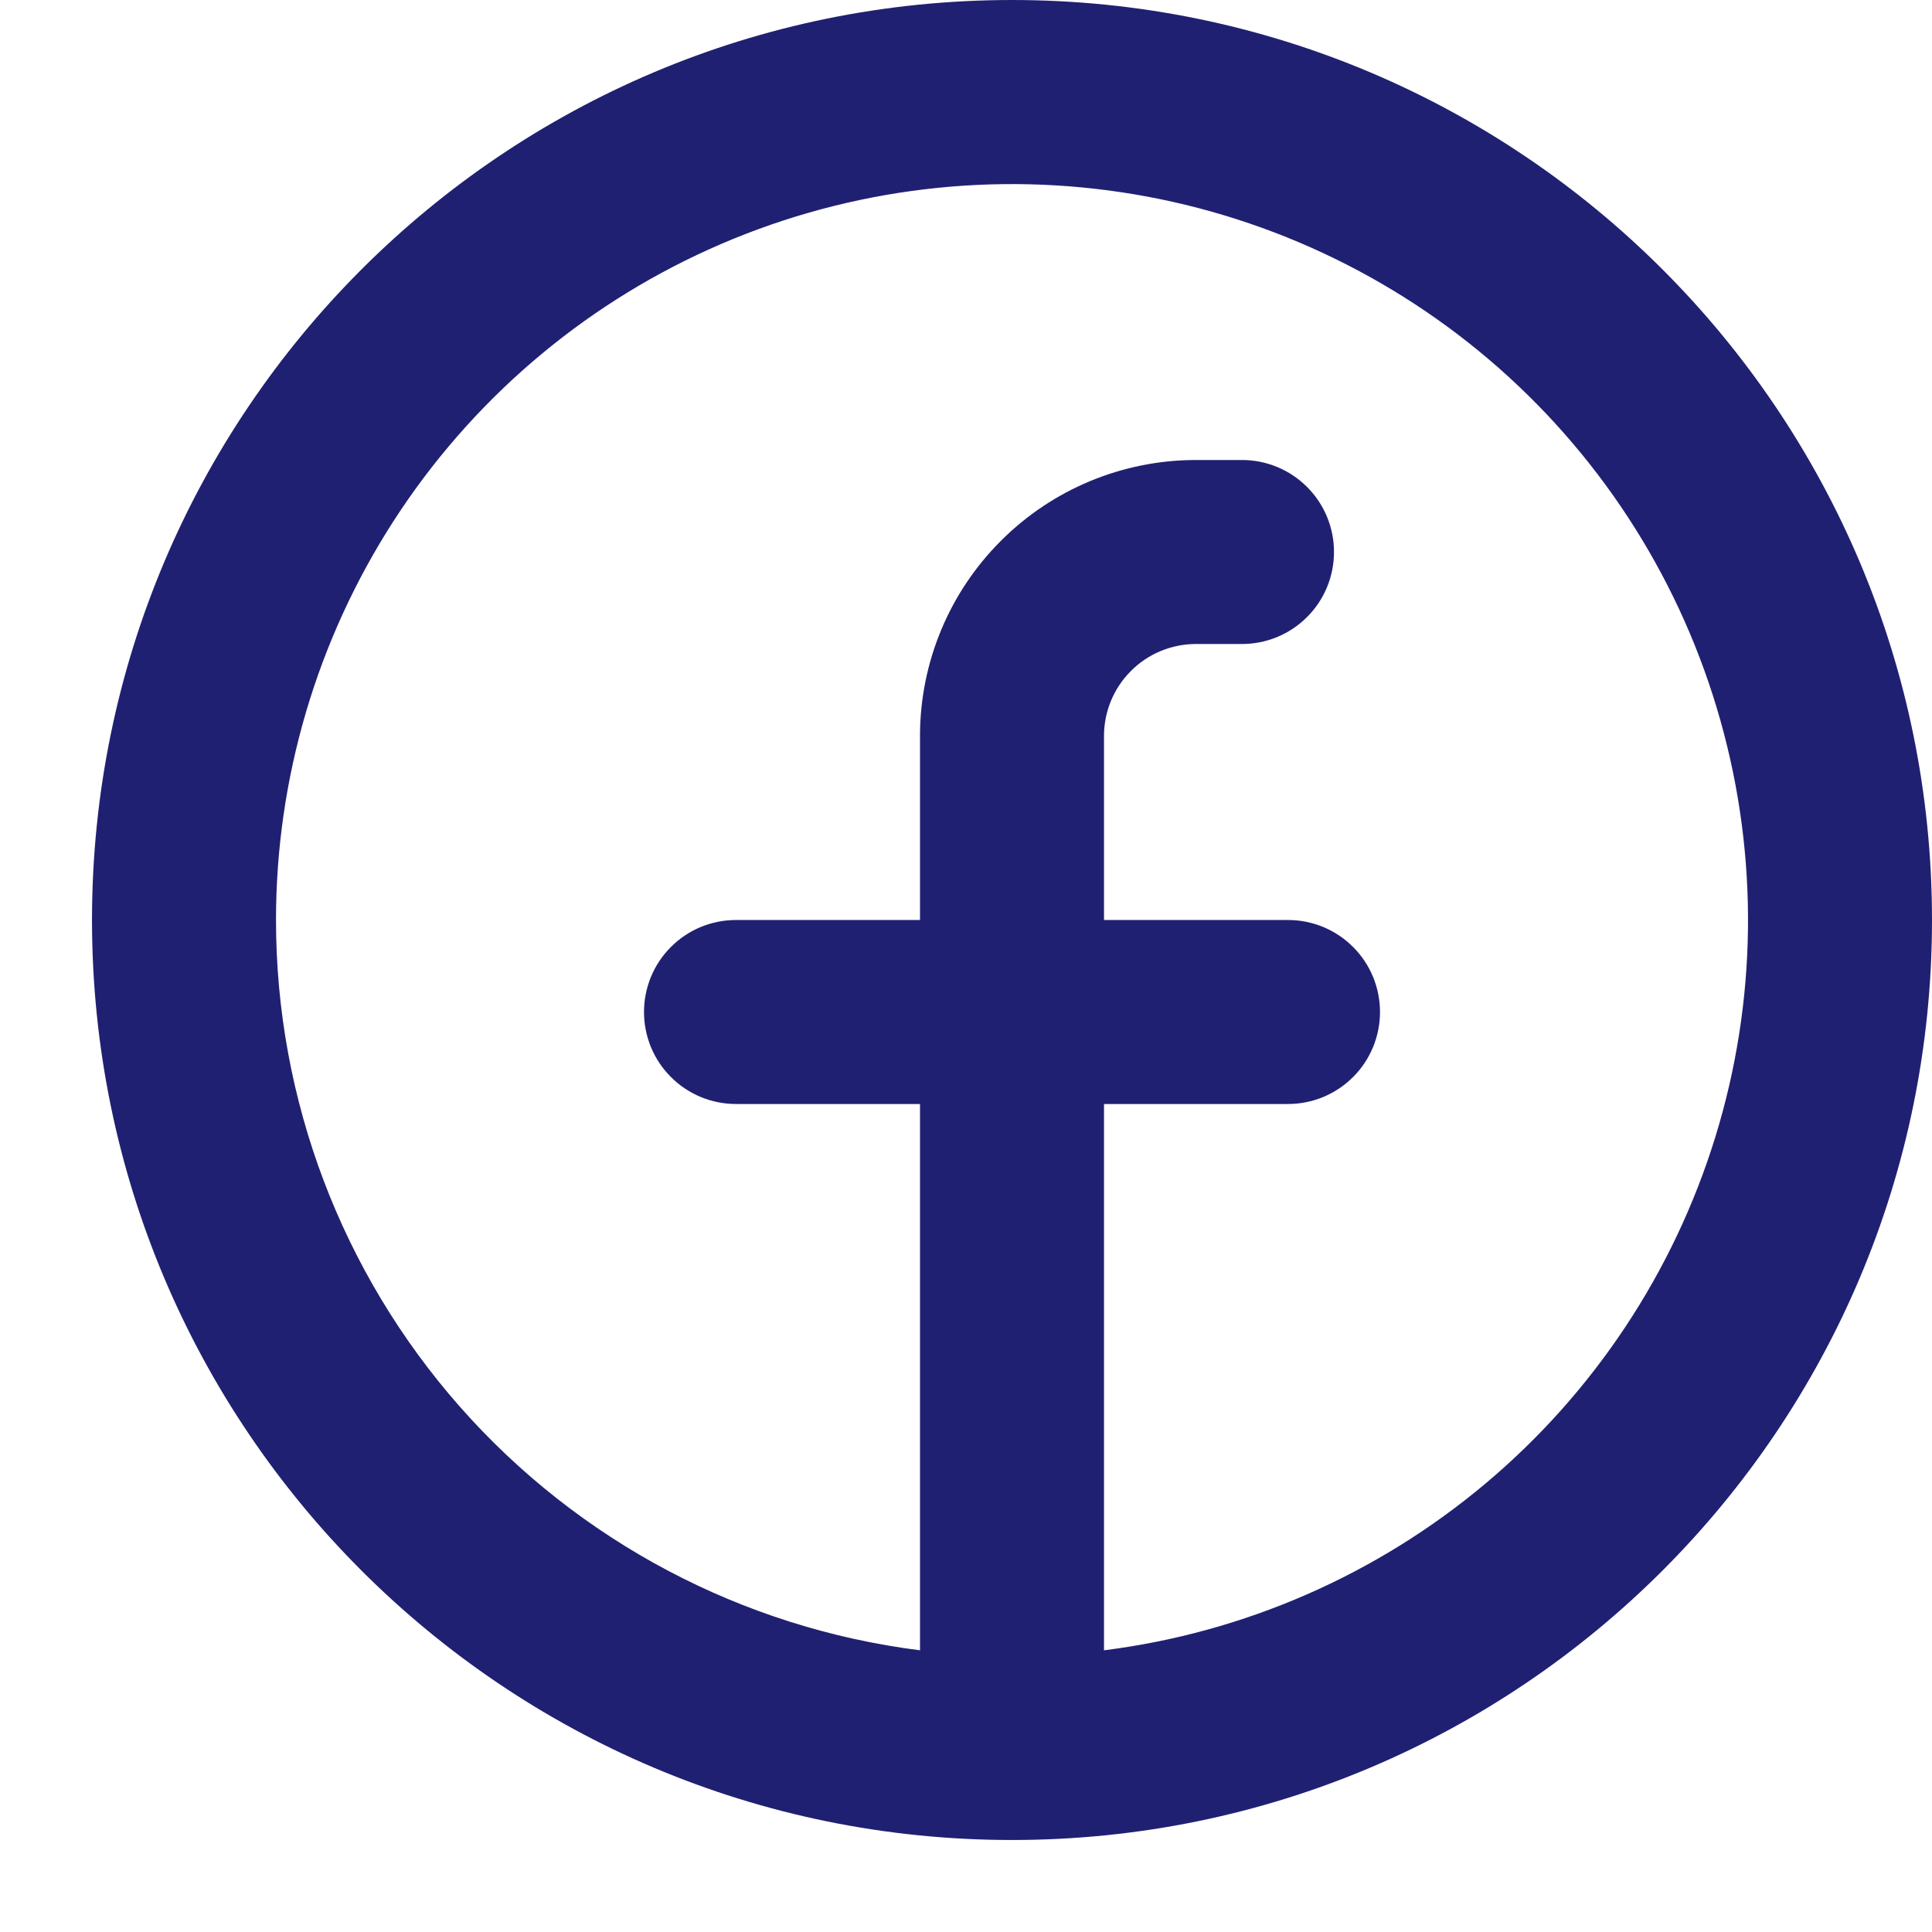<?xml version="1.0" encoding="UTF-8"?>
<svg xmlns="http://www.w3.org/2000/svg" width="21" height="21" viewBox="0 0 21 21" fill="none">
  <path fill-rule="evenodd" clip-rule="evenodd" d="M3 10C3 8.46 3.445 6.954 4.28 5.66C5.115 4.367 6.306 3.342 7.709 2.709C9.112 2.076 10.668 1.861 12.191 2.09C13.713 2.319 15.137 2.983 16.292 4.001C17.446 5.019 18.283 6.349 18.7 7.831C19.118 9.313 19.099 10.884 18.646 12.355C18.193 13.826 17.325 15.136 16.146 16.126C14.967 17.116 13.527 17.746 12 17.938V12H14C14.265 12 14.52 11.895 14.707 11.707C14.895 11.52 15 11.265 15 11C15 10.735 14.895 10.48 14.707 10.293C14.52 10.105 14.265 10 14 10H12V8C12 7.735 12.105 7.48 12.293 7.293C12.48 7.105 12.735 7 13 7H13.5C13.765 7 14.02 6.895 14.207 6.707C14.395 6.52 14.5 6.265 14.5 6C14.5 5.735 14.395 5.48 14.207 5.293C14.02 5.105 13.765 5 13.5 5H13C12.204 5 11.441 5.316 10.879 5.879C10.316 6.441 10 7.204 10 8V10H8C7.735 10 7.48 10.105 7.293 10.293C7.105 10.48 7 10.735 7 11C7 11.265 7.105 11.52 7.293 11.707C7.48 11.895 7.735 12 8 12H10V17.938C8.067 17.694 6.289 16.753 5 15.292C3.711 13.83 3 11.949 3 10ZM11 20C16.523 20 21 15.523 21 10C21 4.477 16.523 0 11 0C5.477 0 1 4.477 1 10C1 15.523 5.477 20 11 20Z" fill="#202072"></path>
</svg>
